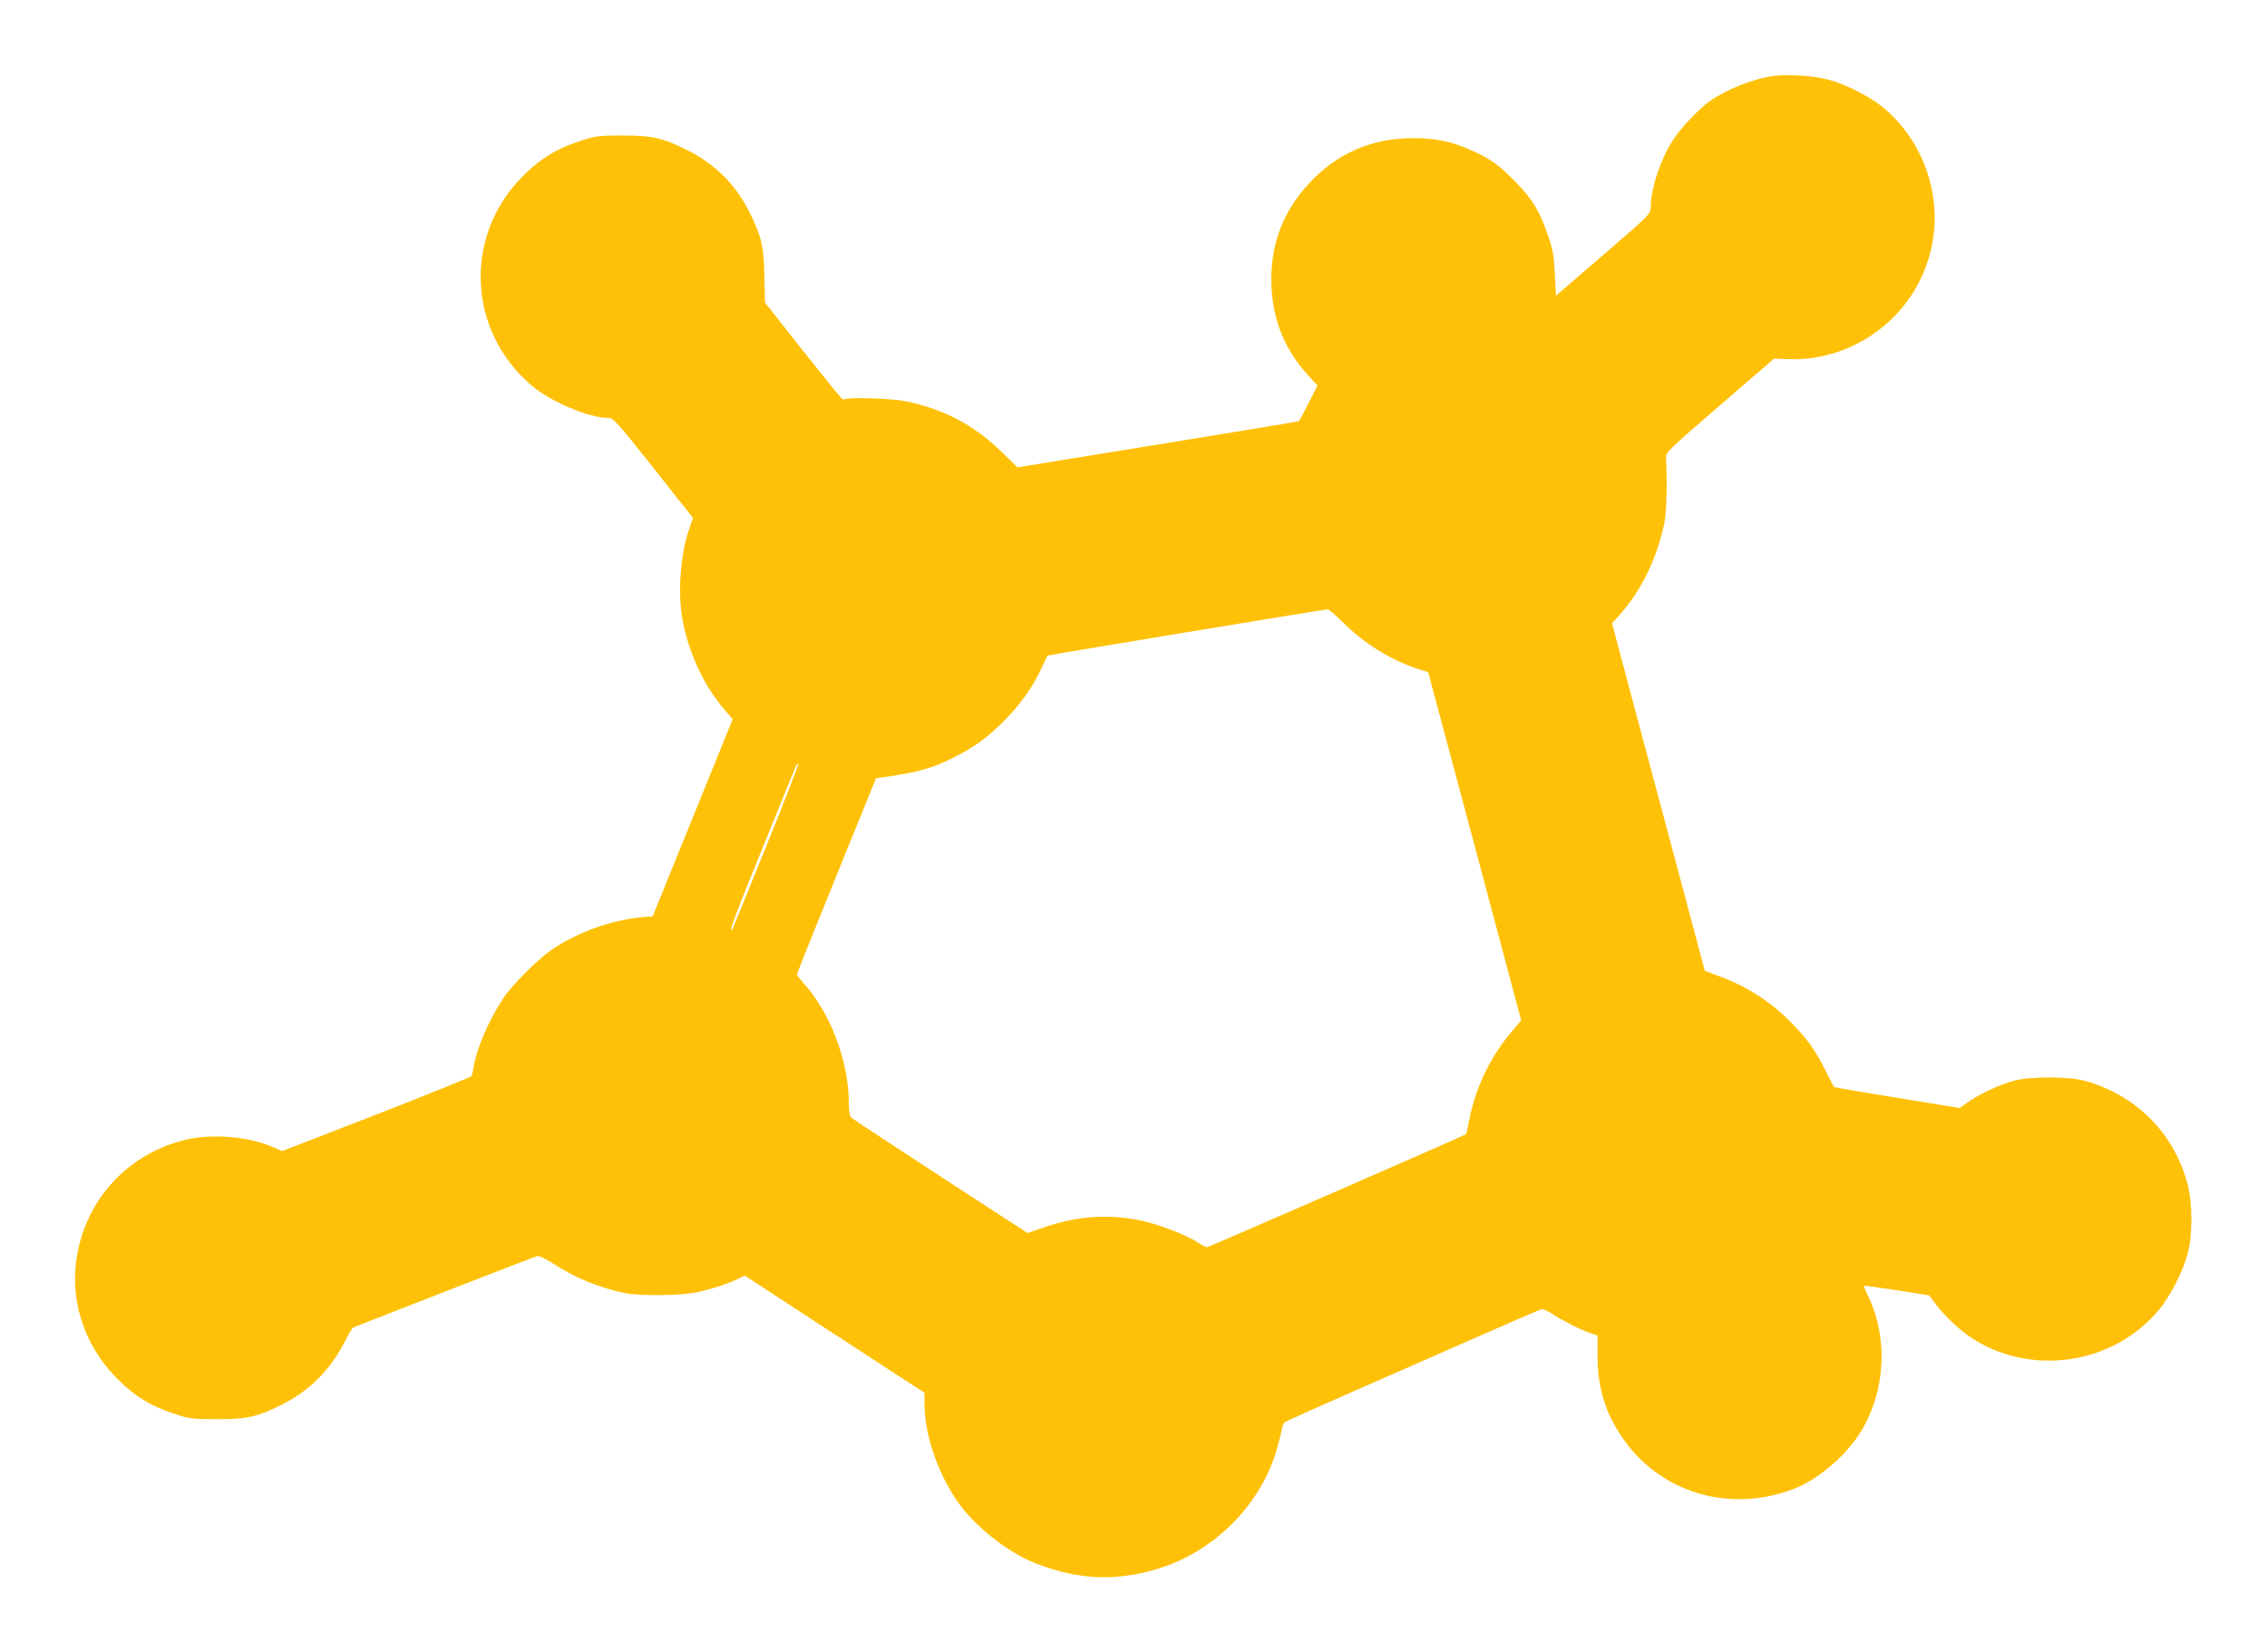 <?xml version="1.0" standalone="no"?>
<!DOCTYPE svg PUBLIC "-//W3C//DTD SVG 20010904//EN"
 "http://www.w3.org/TR/2001/REC-SVG-20010904/DTD/svg10.dtd">
<svg version="1.0" xmlns="http://www.w3.org/2000/svg"
 width="1280pt" height="933pt" viewBox="0 0 1280 933"
 preserveAspectRatio="xMidYMid meet">
<g transform="translate(0,933) scale(0.1,-0.1)"
fill="#ffc107" stroke="none">
<path d="M10005 8900 c-111 -17 -256 -75 -350 -140 -58 -41 -159 -146 -205
-215 -72 -108 -130 -280 -130 -385 0 -38 -3 -42 -267 -269 l-268 -231 -6 122
c-5 106 -11 138 -41 225 -46 134 -86 199 -183 298 -95 97 -141 130 -254 179
-108 48 -198 66 -321 66 -235 0 -433 -86 -591 -258 -142 -155 -211 -331 -211
-542 1 -208 69 -386 204 -535 l57 -62 -50 -99 c-28 -54 -52 -100 -54 -102 -1
-2 -360 -61 -796 -132 l-794 -129 -85 83 c-162 157 -327 245 -550 291 -70 15
-319 23 -338 11 -4 -2 -12 -2 -18 2 -6 4 -106 128 -223 275 l-212 269 -3 146
c-3 170 -16 224 -81 357 -78 161 -198 280 -360 360 -135 67 -194 80 -365 80
-136 -1 -151 -3 -240 -33 -123 -41 -207 -91 -298 -177 -356 -335 -342 -887 31
-1203 105 -90 324 -182 431 -182 29 0 48 -21 255 -282 l224 -283 -21 -60 c-51
-146 -67 -365 -37 -522 36 -187 122 -370 240 -506 l42 -48 -226 -557 -226
-557 -35 -2 c-182 -13 -380 -81 -535 -186 -78 -53 -221 -196 -272 -272 -80
-119 -153 -288 -168 -388 -4 -24 -10 -48 -13 -54 -4 -5 -246 -103 -538 -217
l-531 -206 -46 20 c-144 64 -358 81 -512 41 -329 -85 -565 -354 -606 -691 -30
-248 63 -496 253 -675 91 -87 175 -136 298 -177 89 -30 105 -32 240 -32 171
-1 230 12 365 79 158 78 277 195 358 352 23 46 47 85 52 87 58 24 1024 400
1038 403 10 3 48 -15 95 -45 117 -77 254 -133 397 -163 87 -19 323 -16 415 5
83 18 176 49 230 76 l35 17 507 -331 508 -331 0 -66 c0 -166 72 -380 182 -542
96 -142 289 -295 448 -356 244 -95 463 -102 705 -24 302 97 554 350 648 648
13 44 28 99 32 122 3 23 12 46 18 51 7 6 176 82 377 170 201 88 520 228 710
312 190 84 353 154 362 157 9 3 36 -8 60 -25 52 -35 169 -95 221 -111 l37 -13
0 -108 c0 -178 39 -315 130 -453 210 -321 603 -445 972 -307 130 48 281 172
368 300 152 225 177 536 62 782 -17 34 -29 65 -27 67 2 2 86 -10 186 -25 l182
-29 37 -50 c44 -59 127 -139 190 -182 338 -230 811 -163 1072 153 63 77 133
214 159 311 30 110 29 288 0 398 -77 288 -292 503 -581 582 -91 25 -309 25
-400 0 -81 -22 -198 -77 -259 -121 l-46 -33 -353 58 c-195 31 -355 59 -357 61
-1 1 -22 41 -45 88 -60 119 -107 186 -199 278 -118 119 -250 204 -411 262
l-74 28 -17 63 c-9 35 -110 413 -224 839 -114 426 -225 839 -245 917 l-38 143
42 47 c123 138 209 314 252 513 14 67 18 216 11 371 -2 35 4 41 304 300 l306
264 74 -3 c193 -9 389 57 542 184 161 132 263 322 286 529 29 269 -81 539
-289 710 -74 61 -213 131 -306 155 -91 24 -236 32 -319 20z m-2419 -3088 c119
-117 260 -205 413 -257 l65 -21 263 -983 262 -983 -48 -57 c-120 -138 -204
-309 -242 -490 -10 -52 -20 -95 -22 -96 -9 -8 -1454 -638 -1462 -638 -6 0 -29
12 -51 26 -67 45 -233 108 -337 128 -177 34 -351 21 -533 -42 l-92 -32 -489
318 c-268 175 -495 324 -504 332 -12 10 -16 34 -17 101 -4 231 -107 497 -254
659 -21 24 -38 46 -38 51 0 5 100 256 223 558 l223 549 49 7 c201 30 269 50
395 113 111 56 182 108 274 199 92 90 172 203 217 304 17 36 32 68 34 70 3 3
1550 259 1581 261 6 1 47 -34 90 -77z m-3262 -1267 c-102 -253 -188 -462 -190
-464 -22 -24 12 69 167 450 99 244 185 455 191 469 6 14 12 20 14 15 3 -6 -80
-218 -182 -470z"/>
</g>
</svg>
